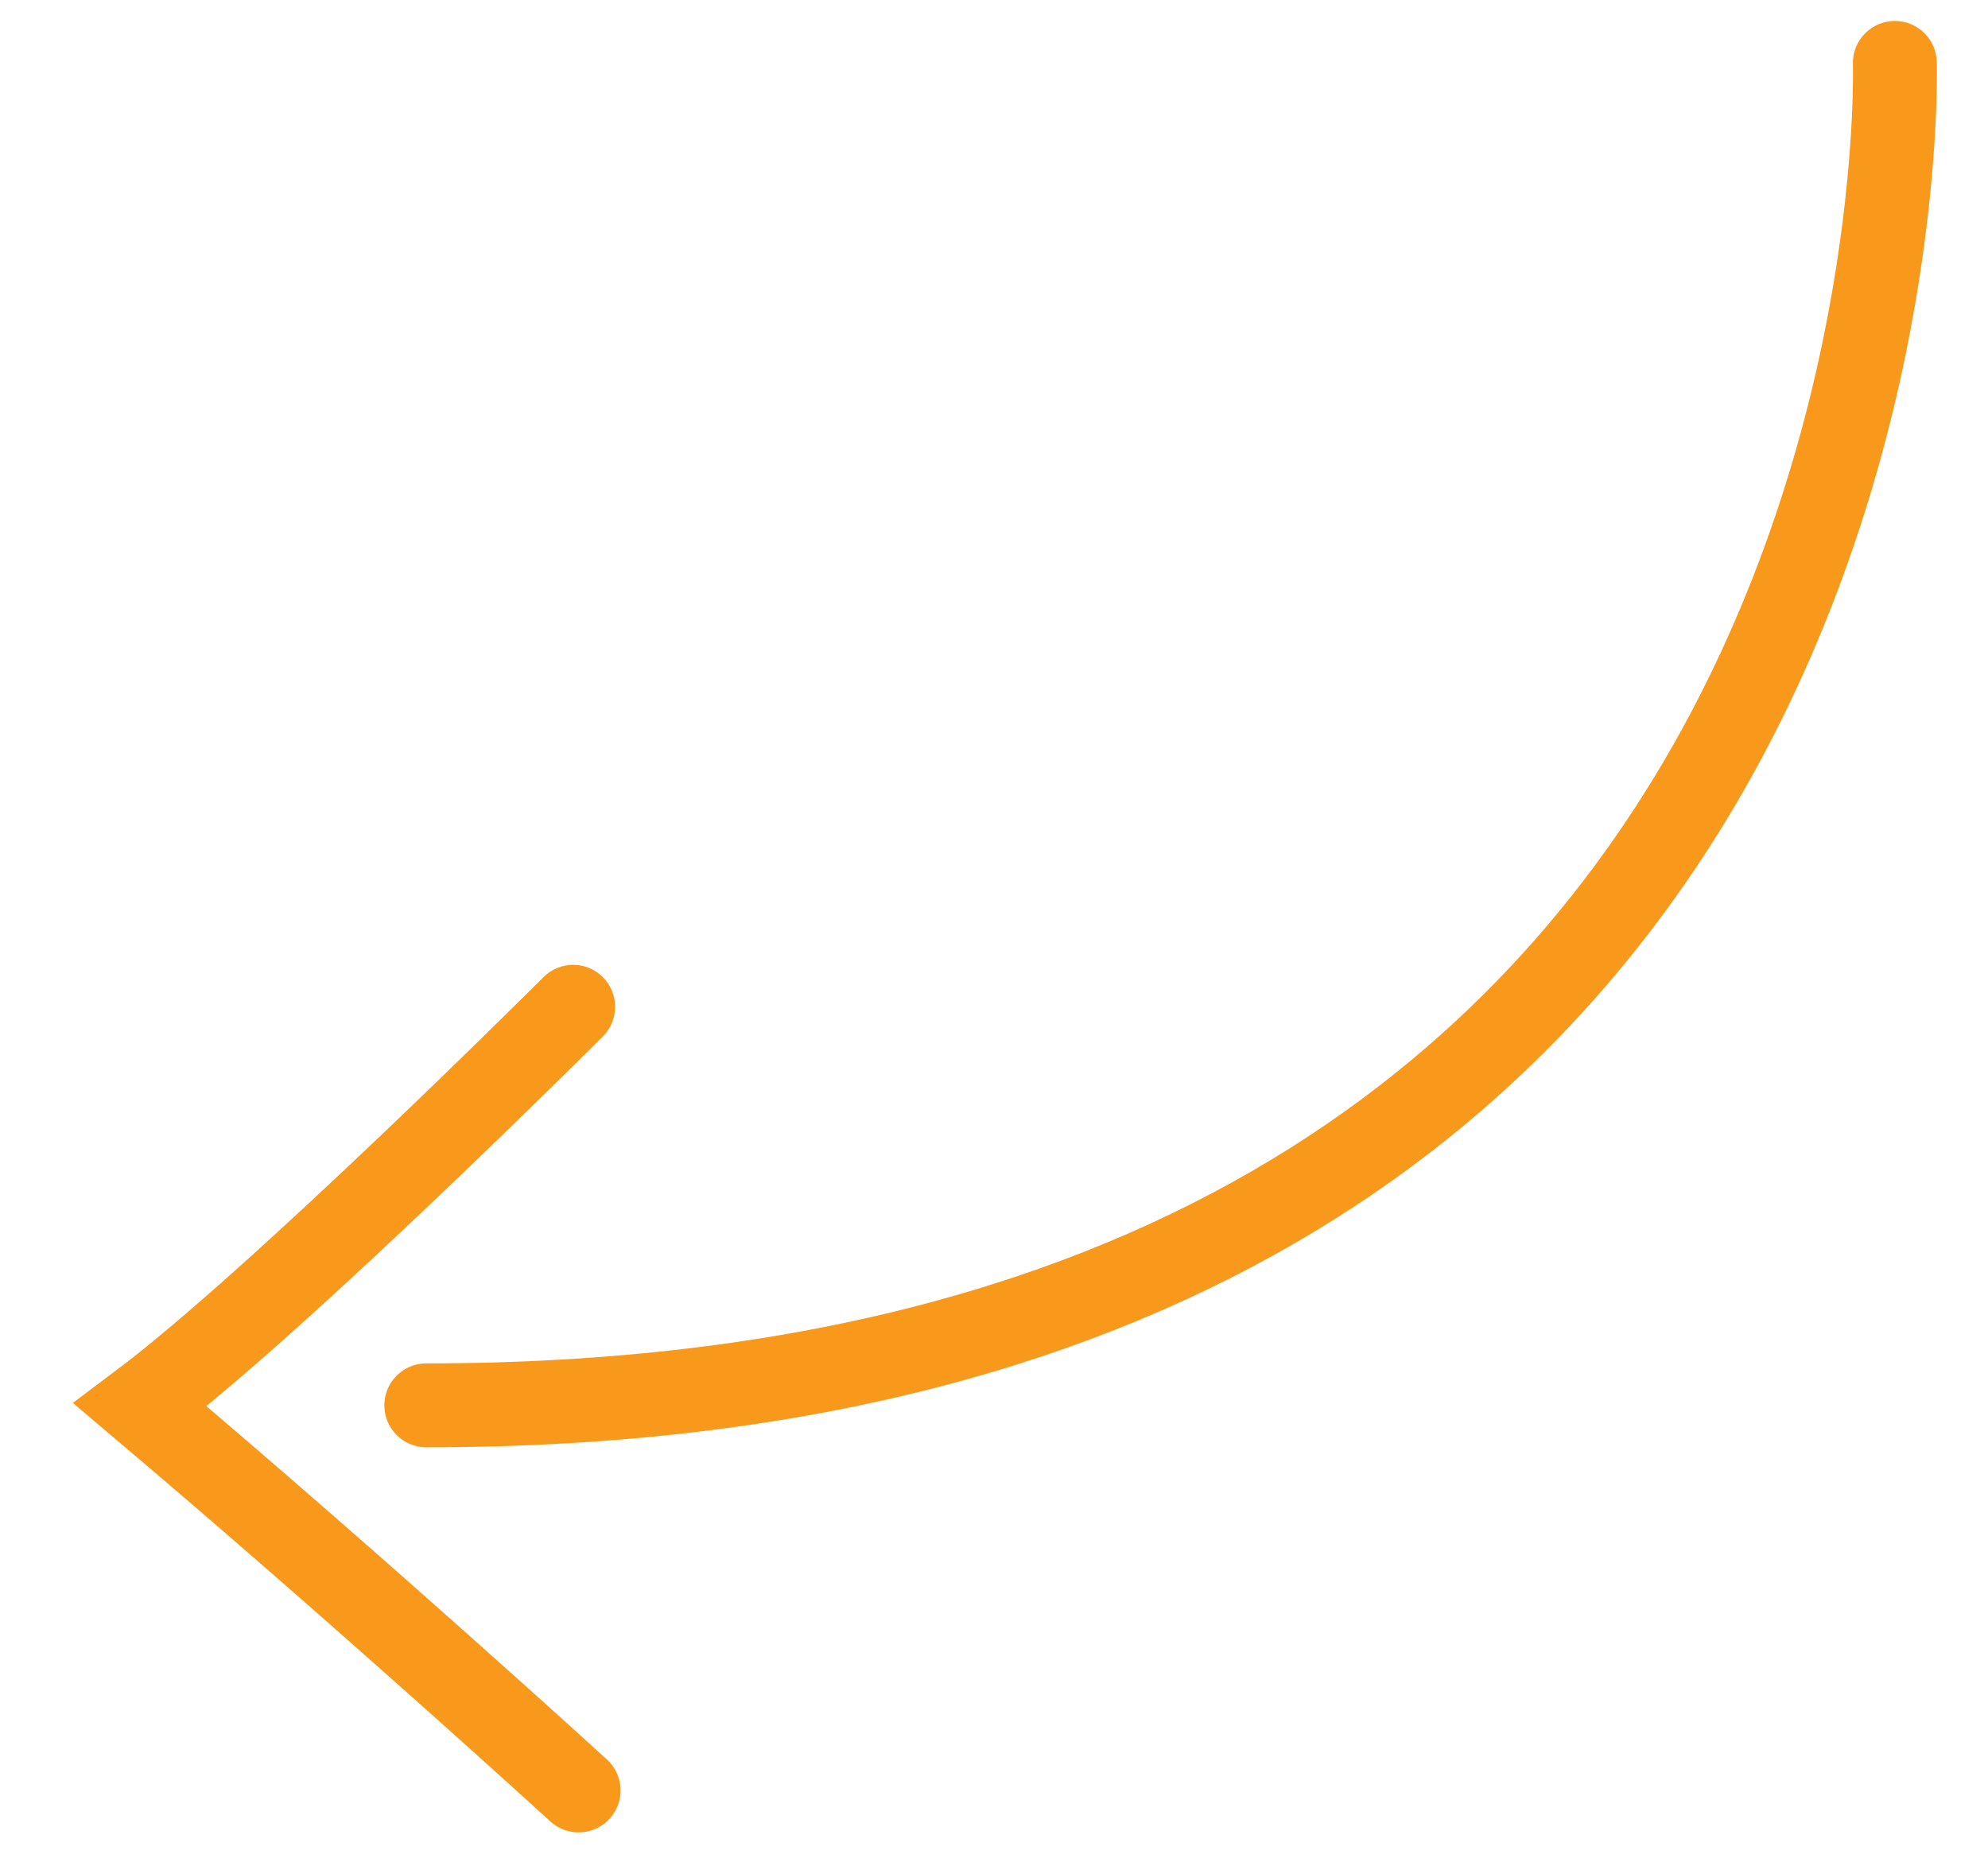 <?xml version="1.0" encoding="utf-8"?>
<!-- Generator: Adobe Illustrator 28.3.0, SVG Export Plug-In . SVG Version: 6.00 Build 0)  -->
<svg version="1.1" id="Laag_1" xmlns="http://www.w3.org/2000/svg" xmlns:xlink="http://www.w3.org/1999/xlink" x="0px" y="0px"
	 viewBox="0 0 47.38 44.29" style="enable-background:new 0 0 47.38 44.29;" xml:space="preserve">
<style type="text/css">
	.st0{fill:none;stroke:#F8991C;stroke-width:2;stroke-linecap:round;stroke-miterlimit:10;}
</style>
<g>
	<path class="st0" d="M45.16,1.5c0,0,1,32-35,32"/>
	<path class="st0" d="M13.79,42.68c0,0-5.13-4.69-10.45-9.19C6.66,31,13.66,24,13.66,24"/>
</g>
</svg>
